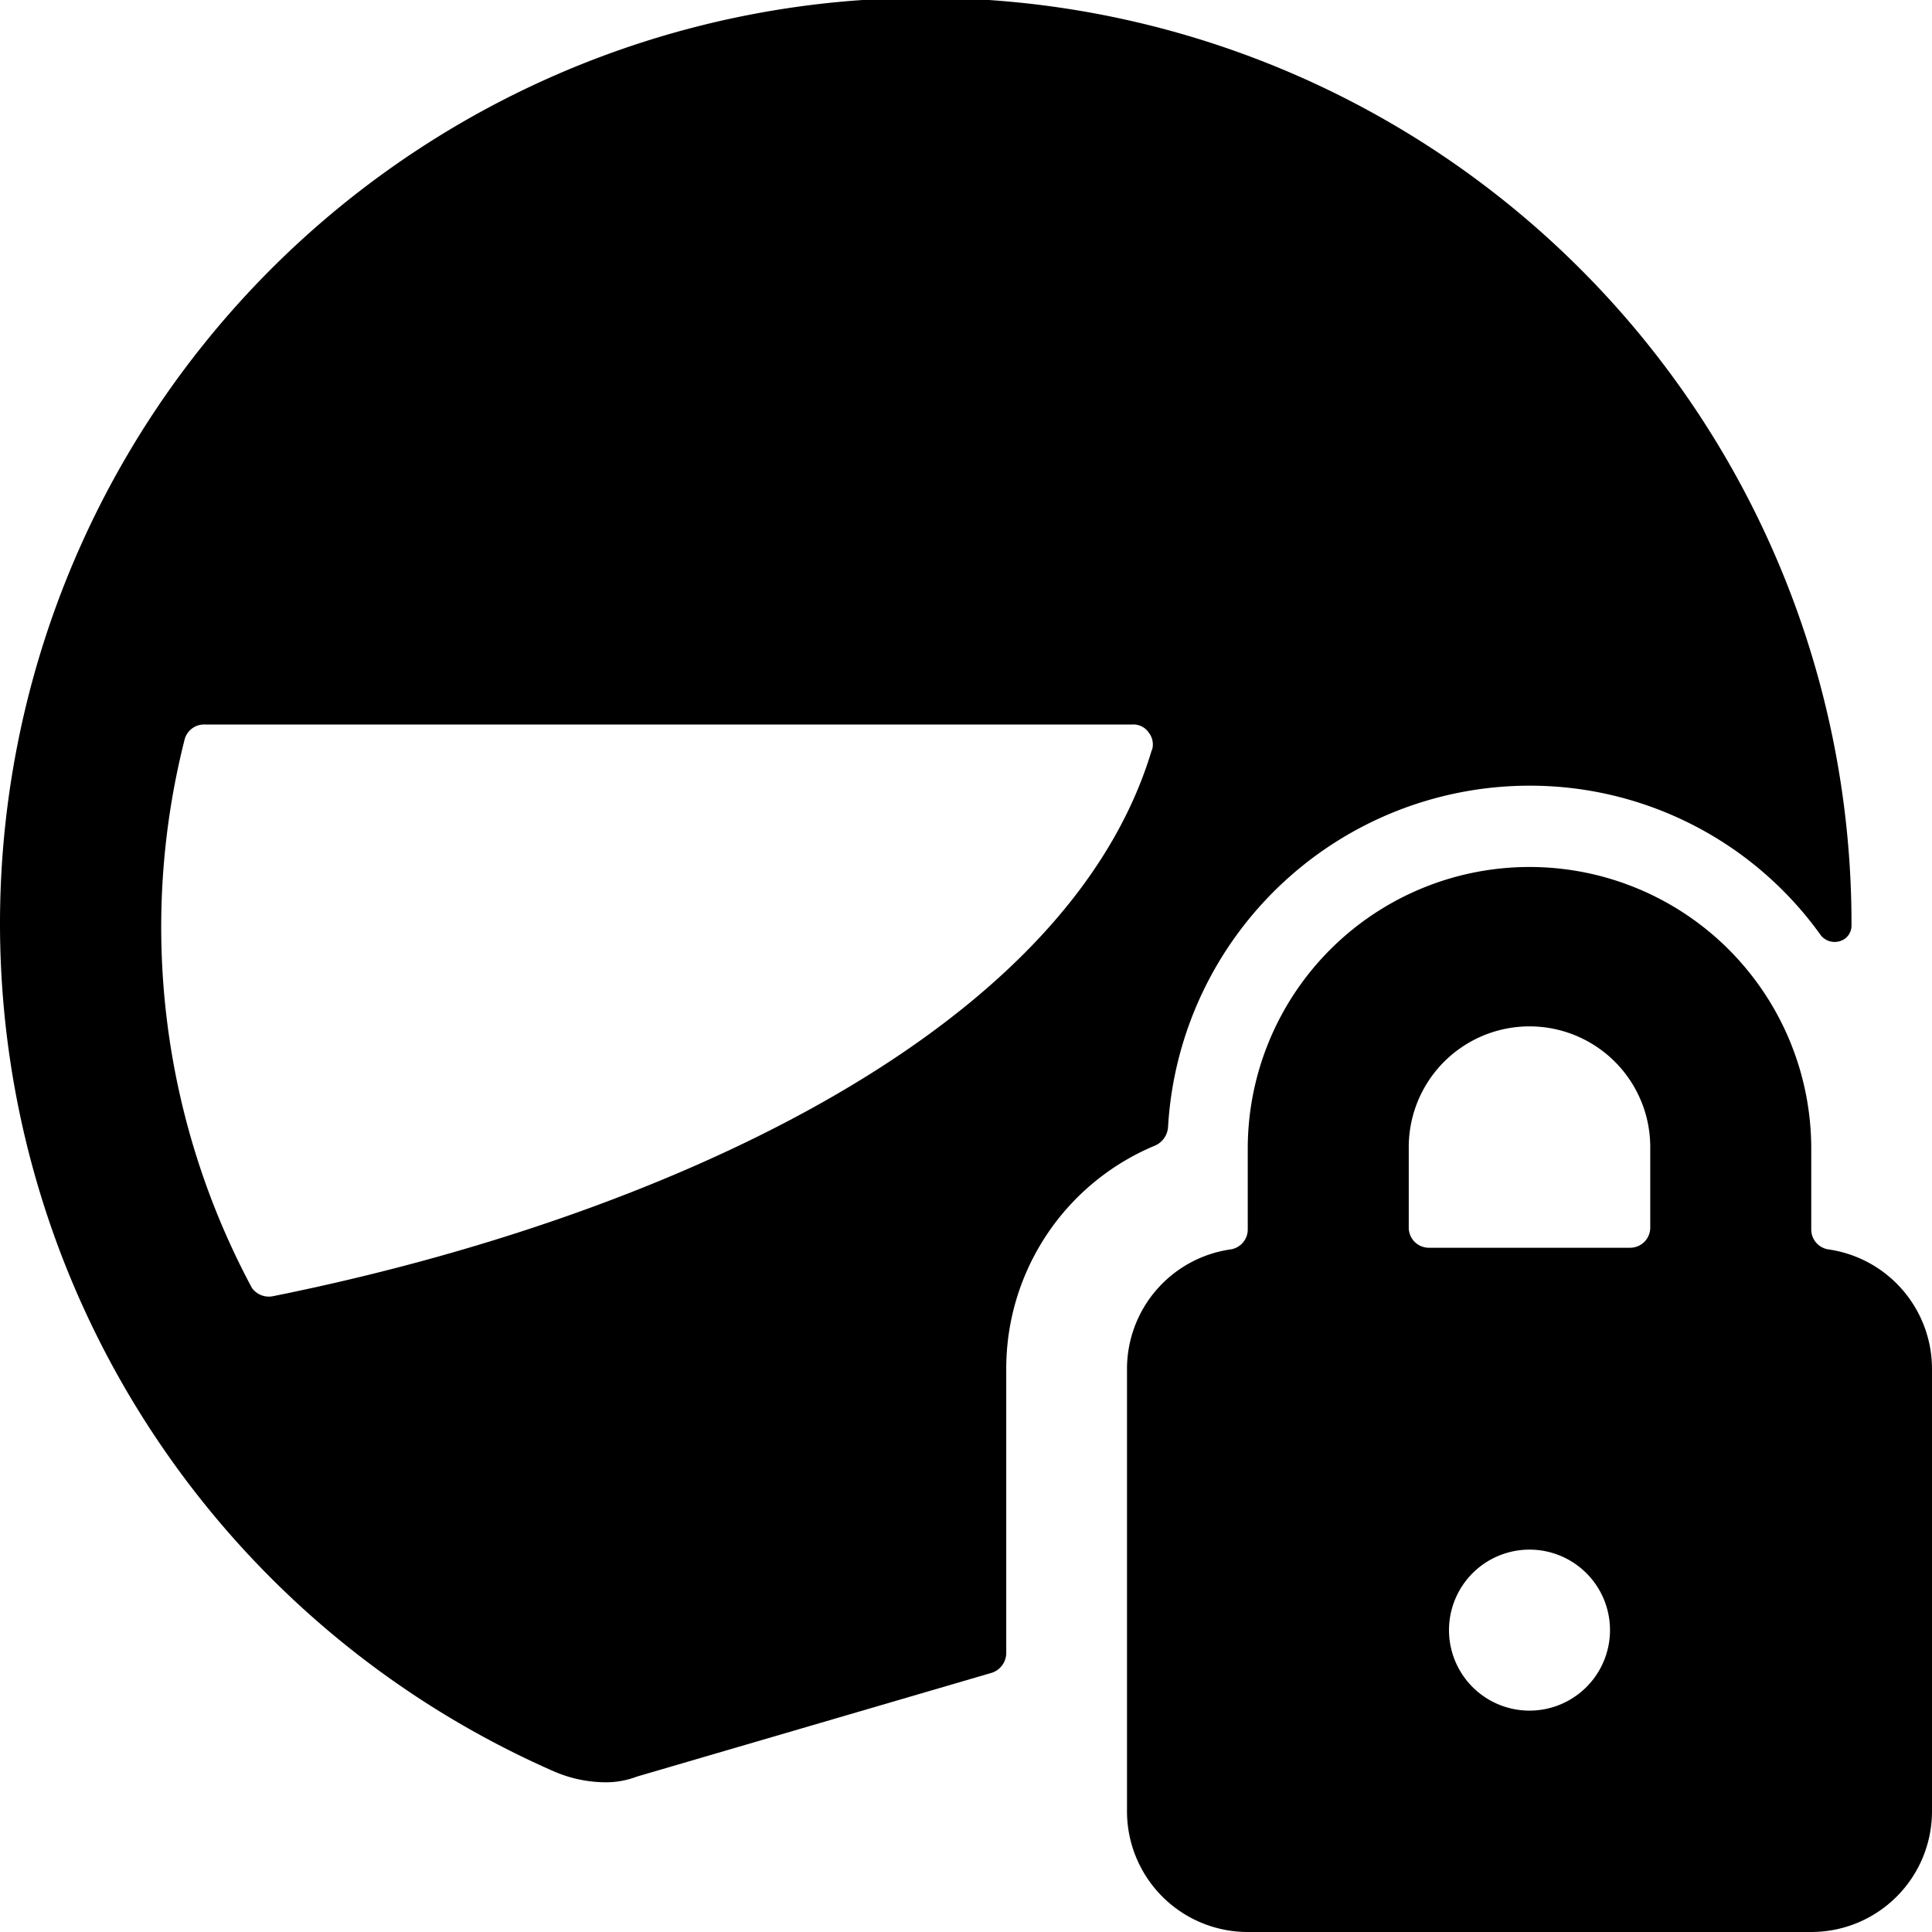 <svg xmlns="http://www.w3.org/2000/svg" viewBox="0 0 24 24"><g><path d="M14.51 14A4.5 4.5 0 0 1 19 9.76a4.44 4.44 0 0 1 3.62 1.86 0.22 0.22 0 0 0 0.24 0.07 0.2 0.2 0 0 0 0.14 -0.19A11.5 11.5 0 1 0 6.87 22a1.63 1.63 0 0 0 0.63 0.14 1.07 1.07 0 0 0 0.41 -0.07l4.41 -1.29a0.26 0.26 0 0 0 0.18 -0.24V17a3 3 0 0 1 1.85 -2.77 0.27 0.27 0 0 0 0.16 -0.23Zm-0.2 -4.69c-1.06 3.57 -6.19 5.84 -10.91 6.79a0.26 0.26 0 0 1 -0.27 -0.1 9.48 9.48 0 0 1 -0.84 -6.8 0.25 0.25 0 0 1 0.25 -0.2h11.53a0.23 0.23 0 0 1 0.2 0.1 0.24 0.24 0 0 1 0.04 0.22Z" fill="#000000" stroke-width="1"></path><path d="M22.71 15.52a0.25 0.25 0 0 1 -0.21 -0.25v-1a3.5 3.5 0 0 0 -7 0v1a0.25 0.25 0 0 1 -0.21 0.25A1.5 1.5 0 0 0 14 17v5.5a1.5 1.5 0 0 0 1.5 1.5h7a1.5 1.5 0 0 0 1.5 -1.5V17a1.5 1.5 0 0 0 -1.29 -1.48ZM19 21.25a1 1 0 1 1 1 -1 1 1 0 0 1 -1 1Zm1.5 -6a0.25 0.25 0 0 1 -0.25 0.25h-2.5a0.25 0.25 0 0 1 -0.25 -0.25v-1a1.5 1.5 0 0 1 3 0Z" fill="#000000" stroke-width="1"></path></g></svg>